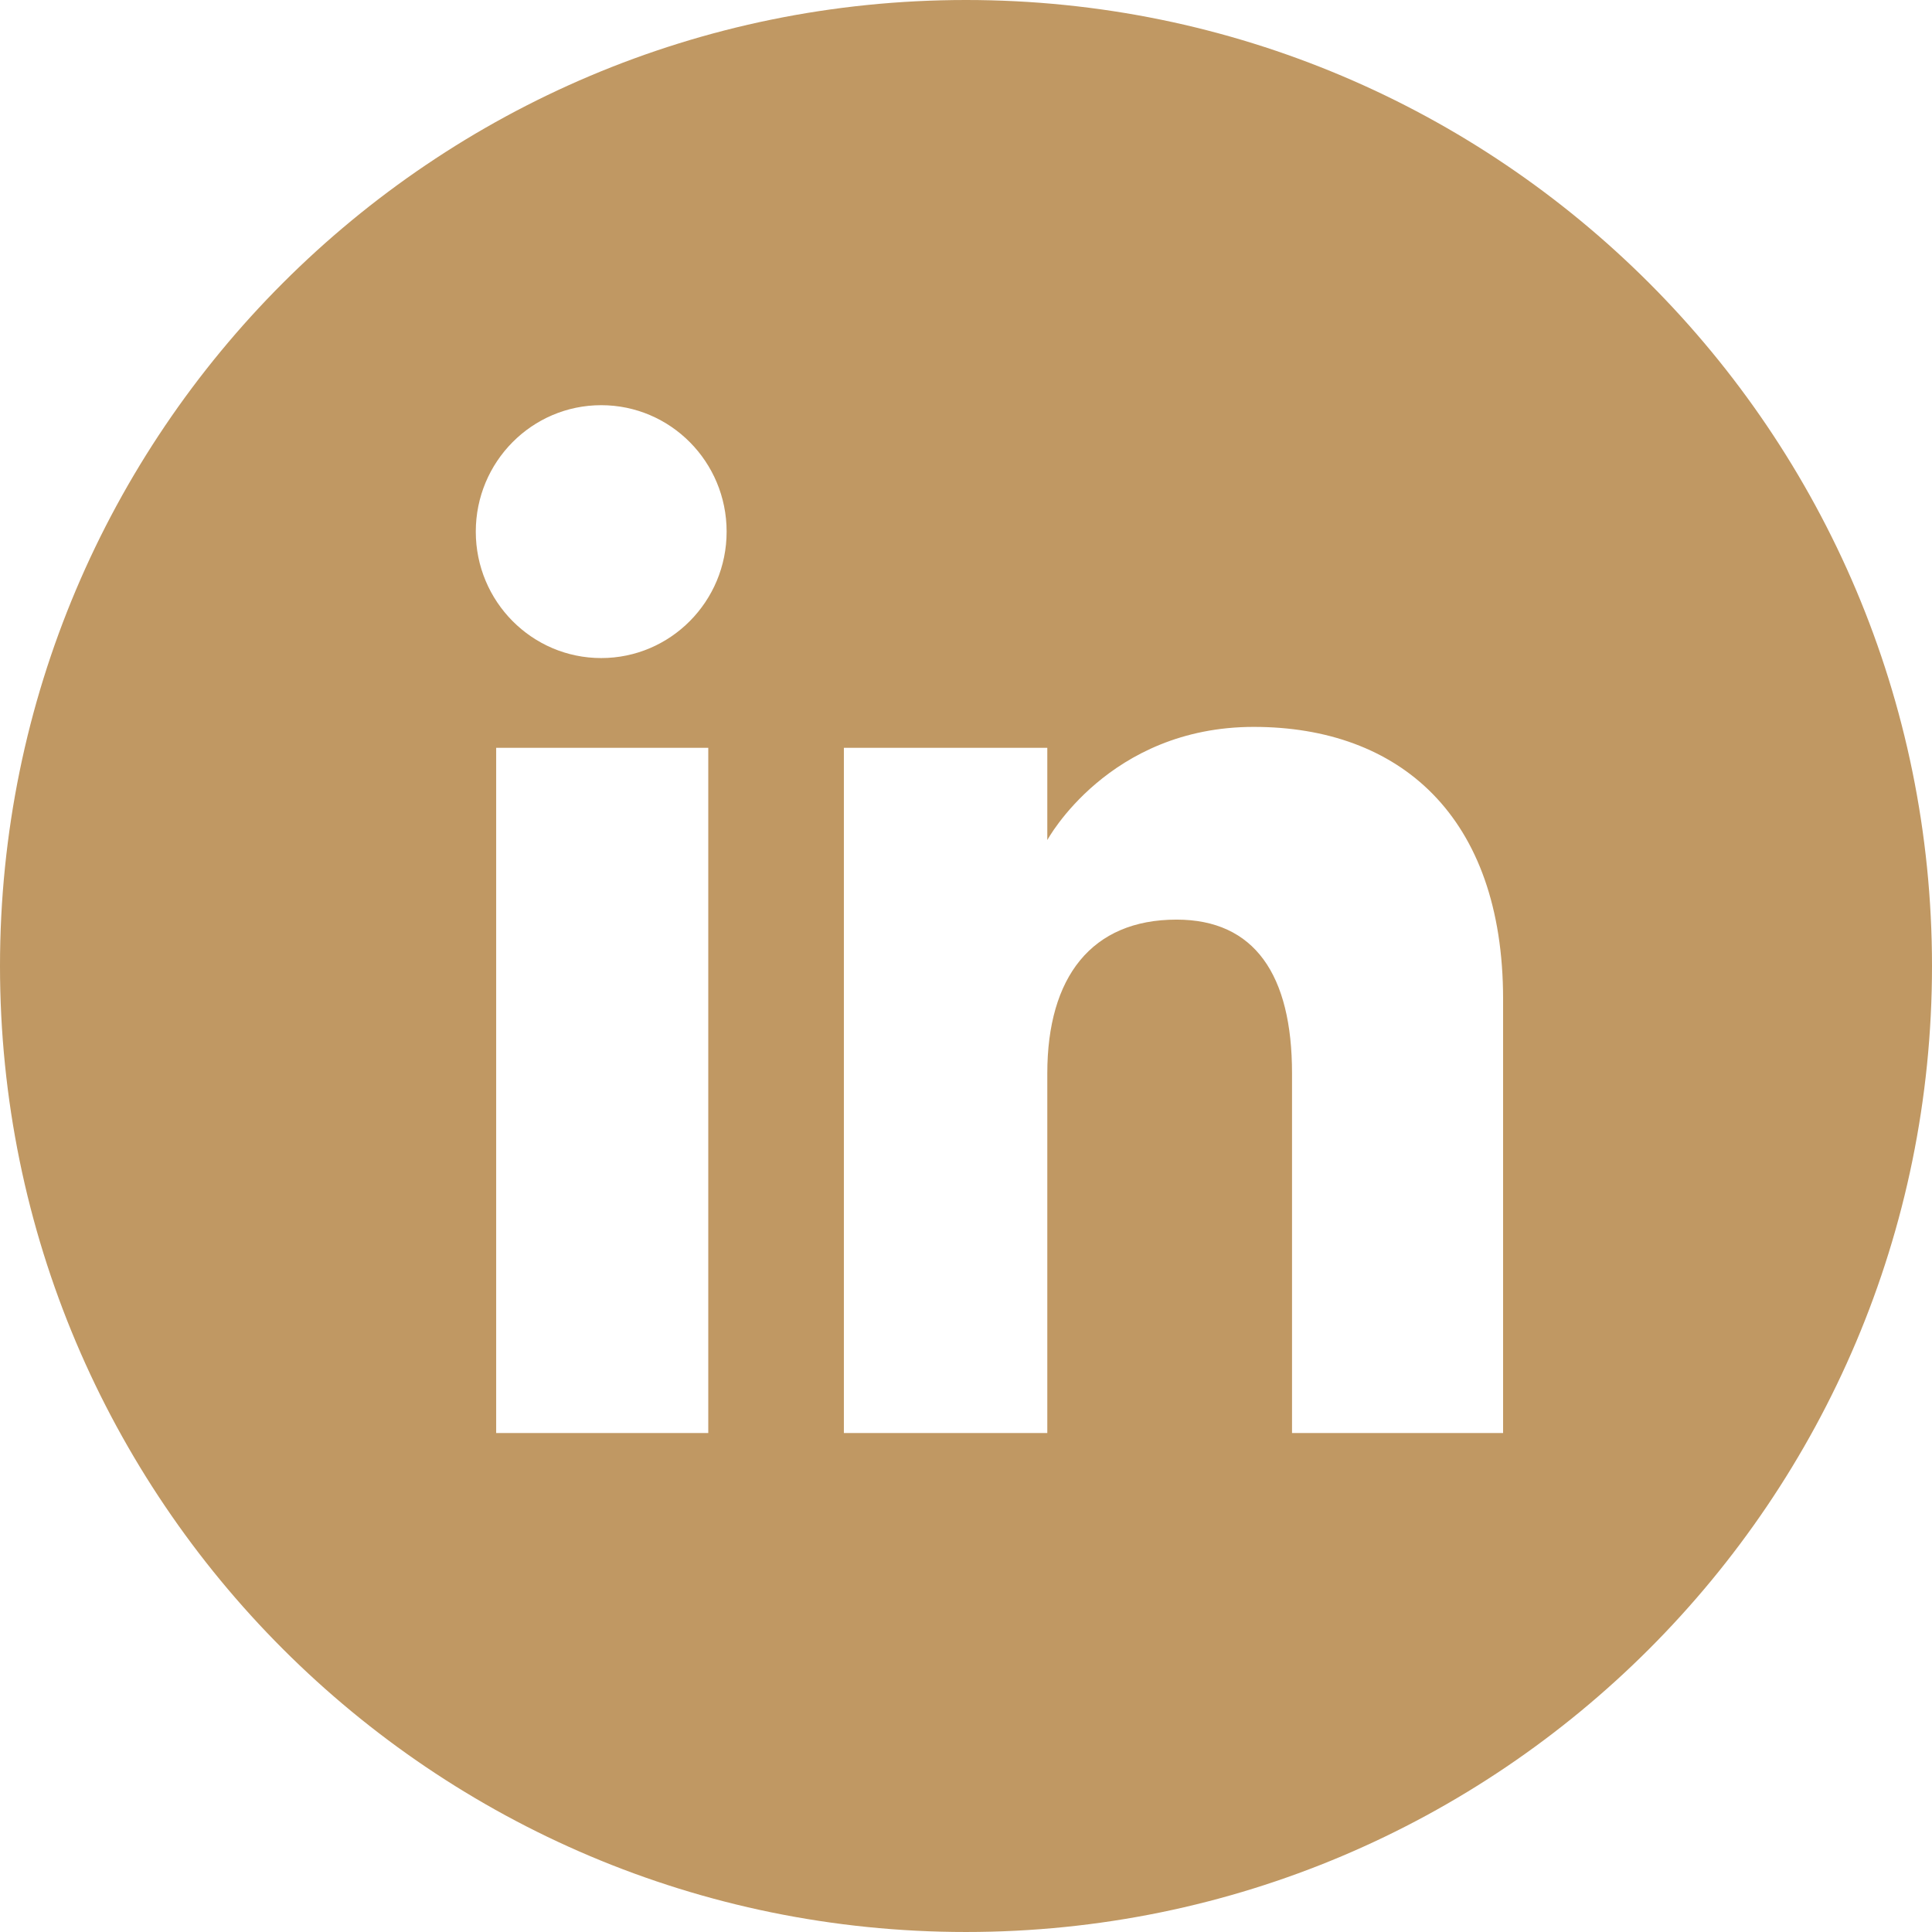 <?xml version="1.0" encoding="UTF-8"?> <svg xmlns="http://www.w3.org/2000/svg" width="769" height="769" viewBox="0 0 769 769" fill="none"><path d="M384.499 0C172.145 0 0 172.145 0 384.499C0 596.854 172.145 768.998 384.499 768.998C596.854 768.998 769 596.854 769 384.499C768.998 172.145 596.851 0 384.499 0ZM281.914 570.387H197.493V297.648H281.914V570.387ZM239.301 261.93C211.731 261.93 189.379 239.397 189.379 211.605C189.379 183.811 211.734 161.279 239.301 161.279C266.869 161.279 289.22 183.811 289.22 211.605C289.222 239.399 266.871 261.93 239.301 261.93ZM598.281 570.387H514.269V427.222C514.269 387.955 499.354 366.037 468.305 366.037C434.514 366.037 416.861 388.865 416.861 427.222V570.387H335.891V297.648H416.861V334.381C416.861 334.381 441.216 289.328 499.048 289.328C556.882 289.328 598.282 324.641 598.282 397.692L598.281 570.387Z" fill="url(#paint0_linear_1487_513)"></path><defs><linearGradient id="paint0_linear_1487_513" x1="112.617" y1="112.617" x2="656.381" y2="656.381" gradientUnits="userSpaceOnUse"><stop stop-color="#C09863"></stop><stop offset="1" stop-color="#C09863"></stop></linearGradient></defs></svg> 